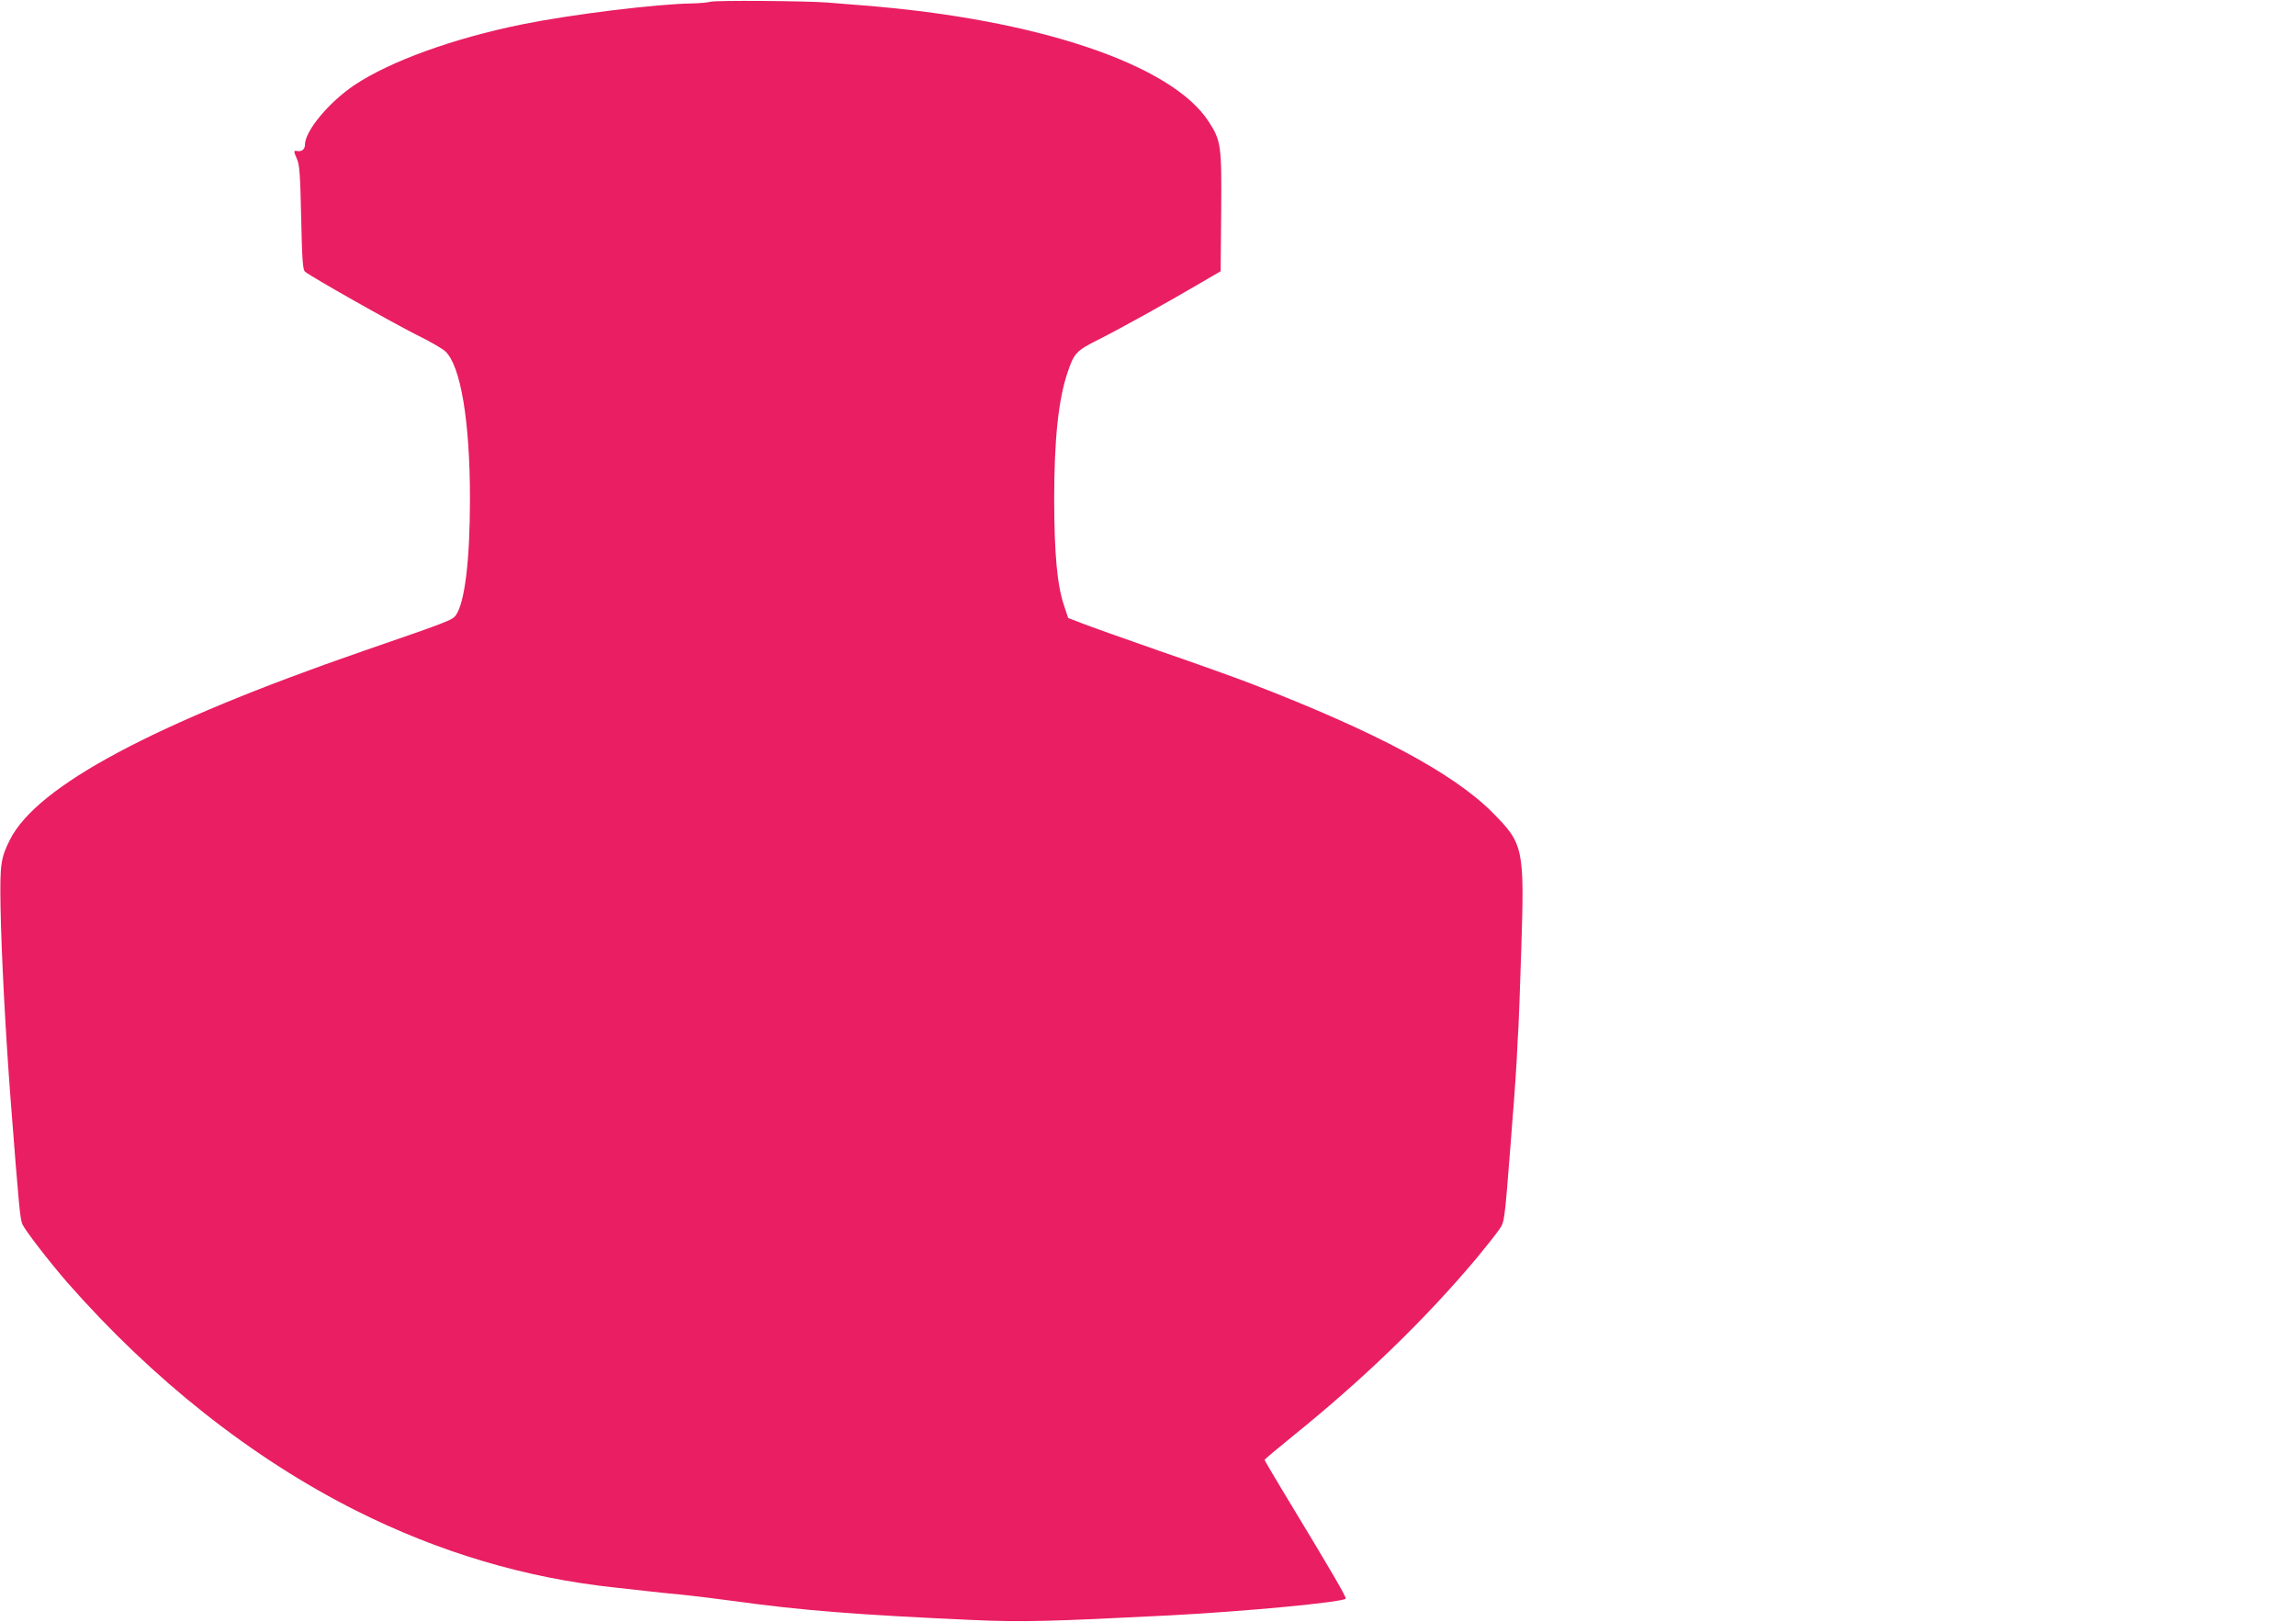 <?xml version="1.0" standalone="no"?>
<!DOCTYPE svg PUBLIC "-//W3C//DTD SVG 20010904//EN"
 "http://www.w3.org/TR/2001/REC-SVG-20010904/DTD/svg10.dtd">
<svg version="1.0" xmlns="http://www.w3.org/2000/svg"
 width="1280pt" height="904pt" viewBox="0 0 1280 904"
 preserveAspectRatio="xMidYMid meet">
<g transform="translate(0,904) scale(0.1,-0.1)"
fill="#e91e63" stroke="none">
<path d="M3960 9030 c-14 -4 -58 -8 -99 -9 -202 -3 -675 -61 -951 -117 -380
-77 -734 -205 -932 -337 -143 -95 -278 -257 -278 -334 0 -25 -17 -39 -42 -35
-22 4 -22 1 -2 -46 14 -30 18 -91 23 -324 5 -235 9 -290 21 -302 24 -23 482
-282 625 -354 72 -35 142 -76 157 -90 86 -79 138 -389 138 -822 0 -344 -29
-581 -79 -650 -19 -27 -46 -37 -516 -199 -1166 -404 -1817 -751 -1969 -1051
-52 -103 -57 -138 -53 -380 5 -263 28 -706 57 -1080 46 -595 52 -654 65 -685
15 -34 151 -210 250 -324 477 -543 1028 -979 1610 -1272 462 -232 944 -376
1445 -429 58 -6 139 -15 180 -20 41 -5 129 -14 195 -20 66 -7 198 -23 293 -36
367 -51 682 -76 1330 -105 271 -12 426 -8 1093 26 421 22 960 73 981 93 6 6
-66 131 -355 608 -53 88 -97 163 -97 166 0 3 69 61 153 129 402 324 747 659
1032 999 52 63 108 134 123 156 30 44 29 40 63 469 5 72 14 182 19 245 5 63
12 171 16 240 3 69 7 145 9 170 2 25 9 223 16 440 18 562 13 586 -161 761
-218 219 -651 450 -1335 714 -82 32 -316 116 -520 186 -203 71 -401 141 -440
157 l-70 27 -22 66 c-40 118 -55 287 -56 594 0 333 23 557 75 710 36 107 49
120 170 181 118 59 372 200 563 312 l120 70 3 333 c3 371 -1 394 -69 500 -205
320 -958 573 -1929 649 -74 6 -164 13 -200 16 -118 9 -625 13 -650 4z"/>
</g>
</svg>
